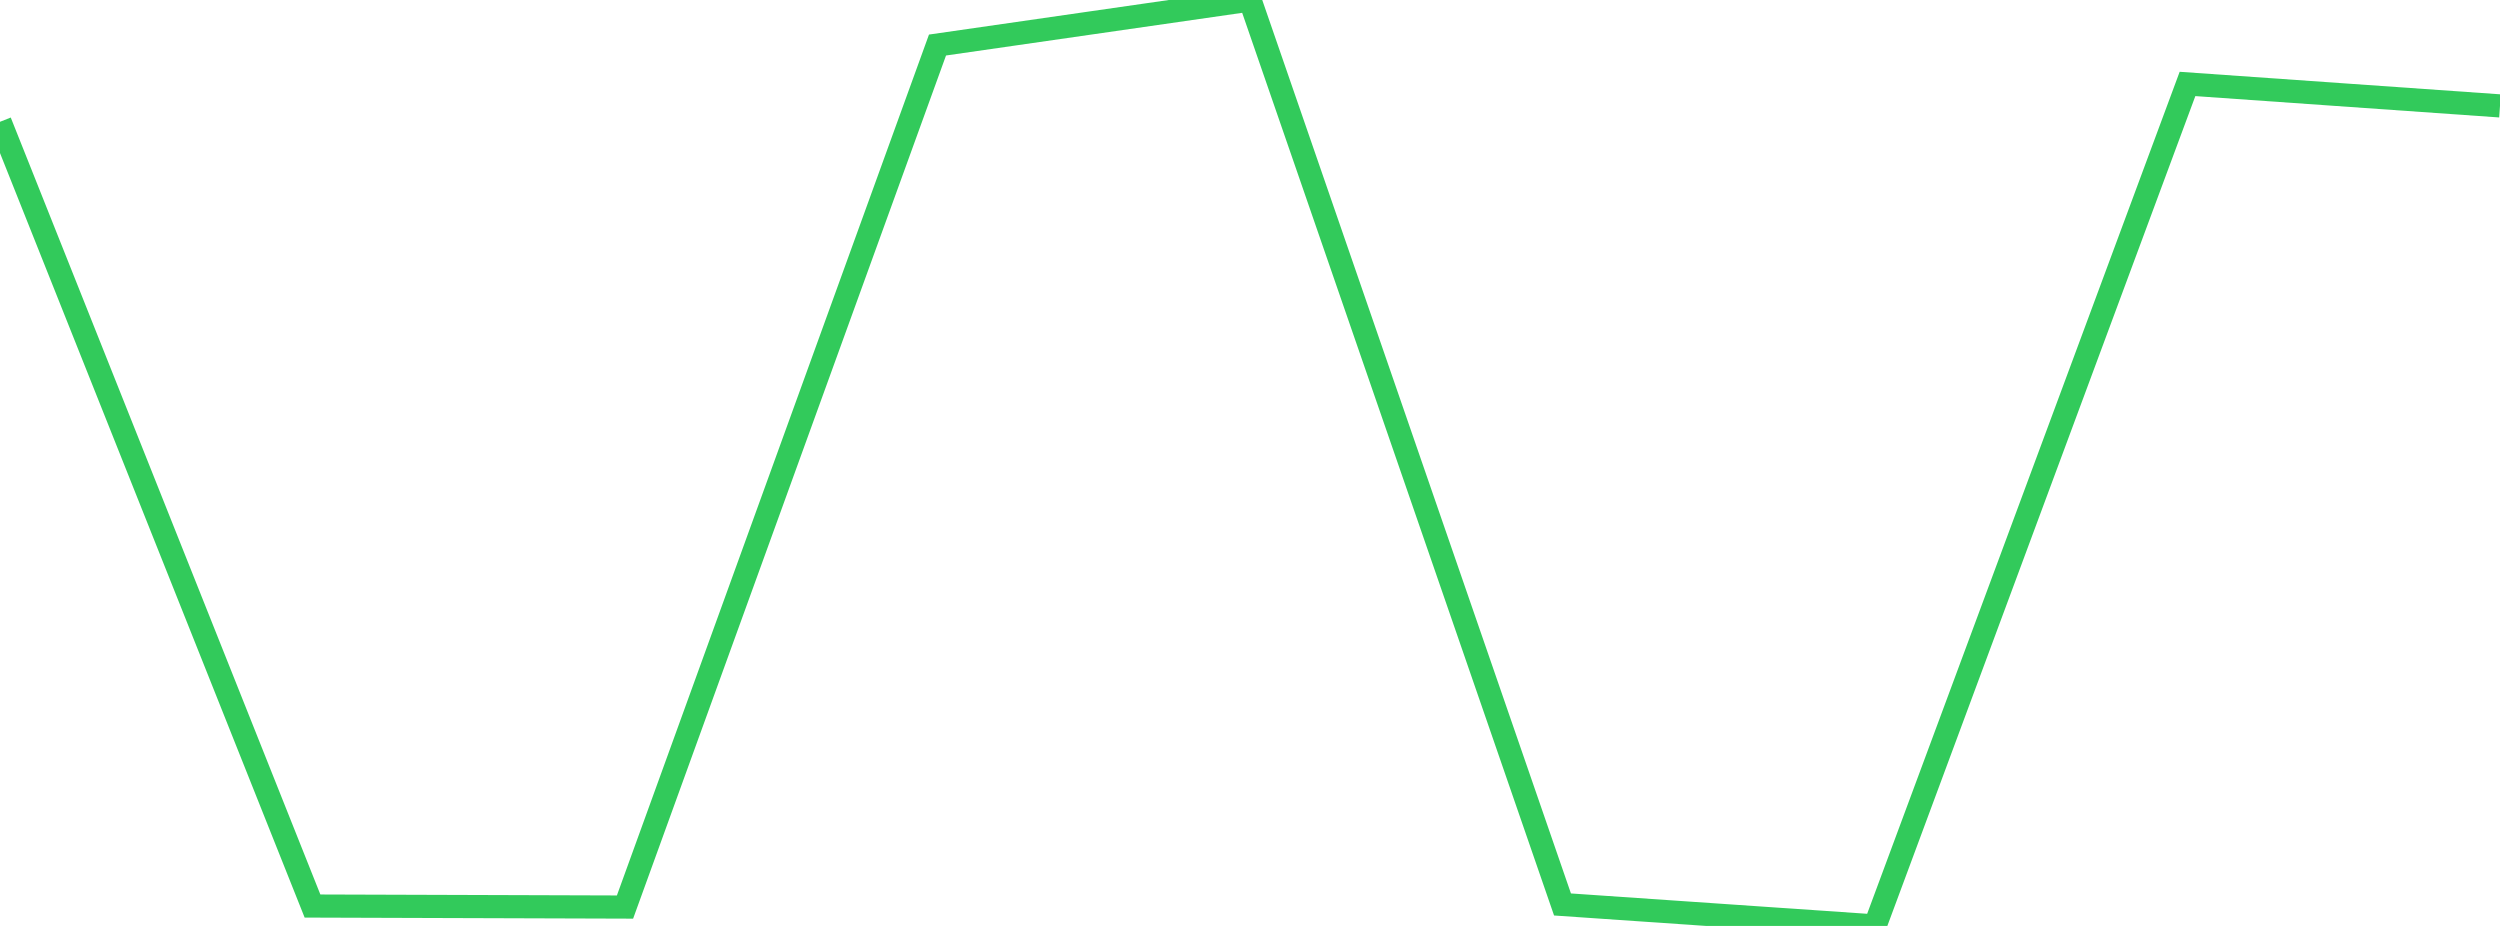 <?xml version="1.0" standalone="no"?>
<!DOCTYPE svg PUBLIC "-//W3C//DTD SVG 1.1//EN" "http://www.w3.org/Graphics/SVG/1.1/DTD/svg11.dtd">

<svg width="135" height="50" viewBox="0 0 135 50" preserveAspectRatio="none" 
  xmlns="http://www.w3.org/2000/svg"
  xmlns:xlink="http://www.w3.org/1999/xlink">


<polyline points="0.0, 6.577 16.875, 48.926 33.75, 48.981 50.625, 2.432 67.5, 0.0 84.375, 48.841 101.25, 50.0 118.125, 4.533 135.0, 5.719" fill="none" stroke="#32ca5b" stroke-width="1.25"/>

</svg>